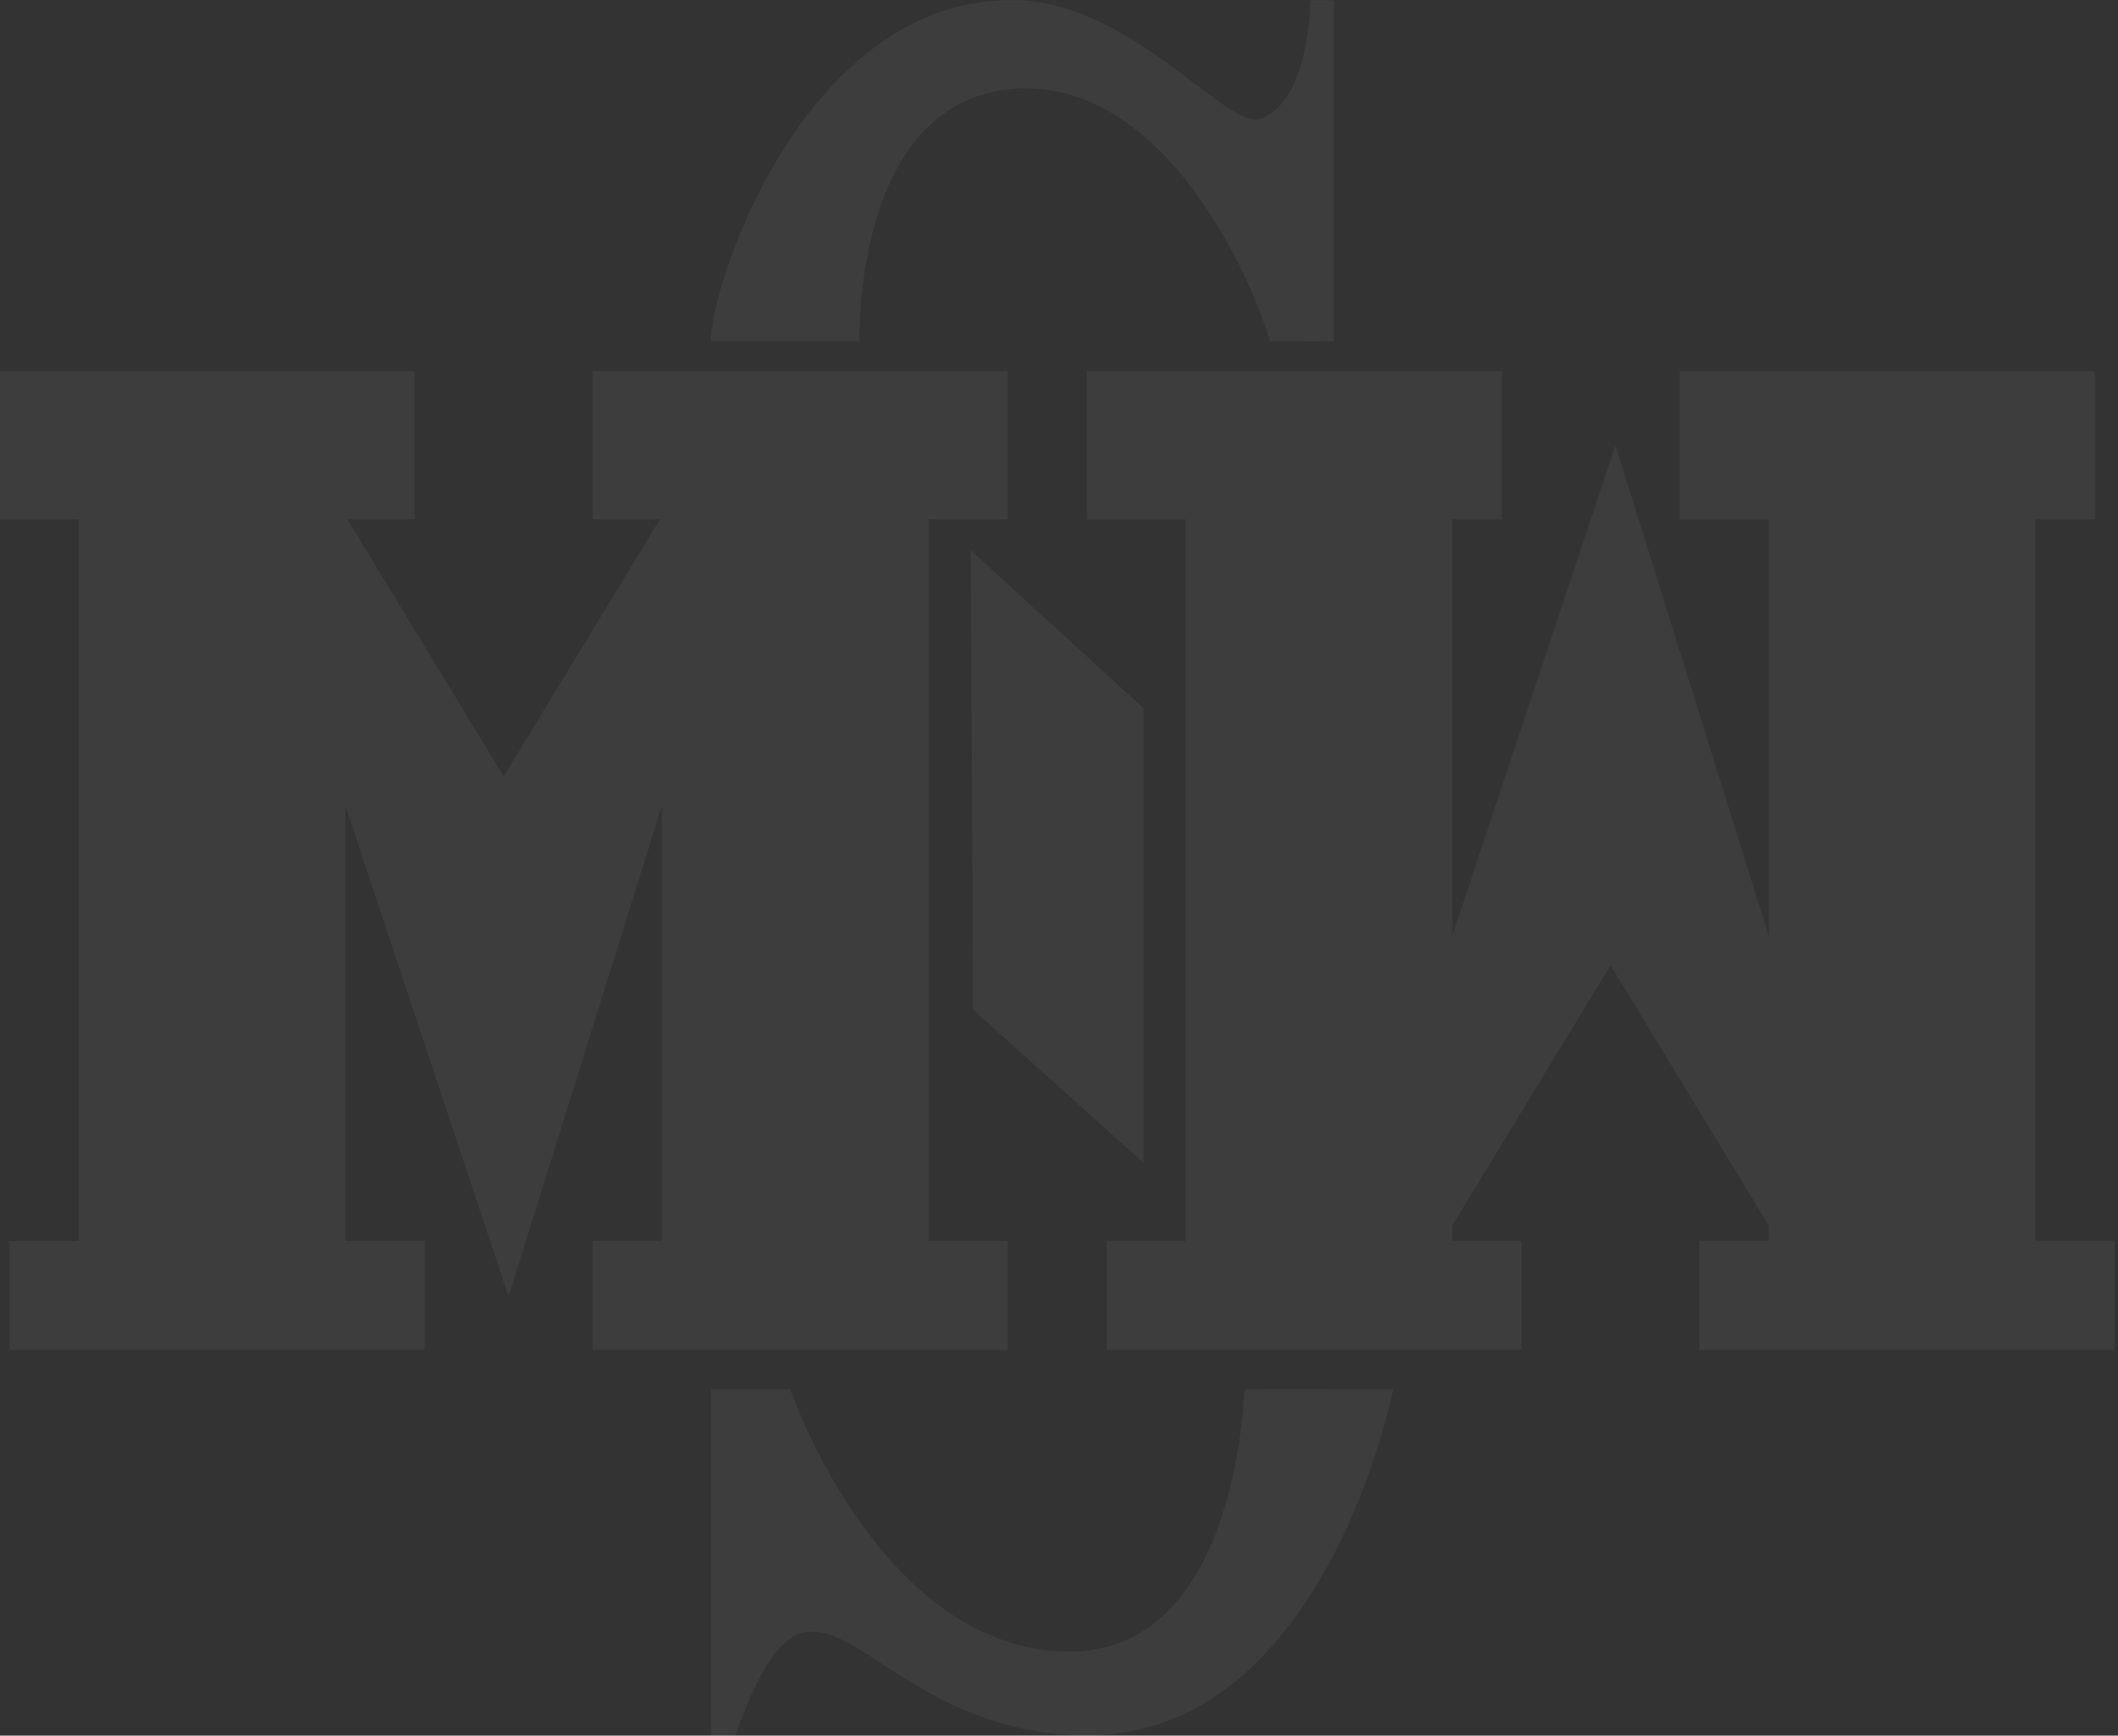 <?xml version="1.0" encoding="UTF-8" standalone="no"?>
<!DOCTYPE svg PUBLIC "-//W3C//DTD SVG 1.1//EN" "http://www.w3.org/Graphics/SVG/1.1/DTD/svg11.dtd">
<svg width="100%" height="100%" viewBox="0 0 515 422" version="1.1" xmlns="http://www.w3.org/2000/svg" xmlns:xlink="http://www.w3.org/1999/xlink" xml:space="preserve" xmlns:serif="http://www.serif.com/" style="fill-rule:evenodd;clip-rule:evenodd;stroke-linejoin:round;stroke-miterlimit:2;">
    <rect x="0" y="0" width="515" height="422" fill="#333333" stroke="none"/>
    <g transform="matrix(1,0,0,1,-109.212,-129.33)">
        <g transform="matrix(1,0,0,1.25,0,-24.986)">
            <g transform="matrix(2.403,0,0,1.923,-371.471,-765.877)">
                <g opacity="0.05">
                    <path d="M235,588L243,588L243,599L201,599L201,588L208,588L208,515L200,515L200,500L242,500L242,515L235.189,515L251,541L266.81,515L260.001,515L260.001,500L302.001,500L302.001,515L293.999,515L293.999,588L302.001,588L302.001,599L260.001,599L260.001,588L266.999,588L266.999,544.002L251.494,593.606L235,544L235,588Z" style="fill:white;"/>
                    <path d="M320,515L320,588L312,588L312,599L354,599L354,588L347,588L347,515L352,515L352,500L310,500L310,515L320,515ZM379,515L379,557.104L363.495,507.5L347.001,557.106L347,586.417L363.001,560.106L379,586.416L379,588L372.001,588L372.001,599L414.001,599L414.001,588L406,588L406,515L412.001,515L412.001,500L370.001,500L370.001,515L379,515Z" style="fill:white;"/>
                    <g transform="matrix(7.82764e-17,-1.278,1,6.12323e-17,-227.25,936.66)">
                        <path d="M327.5,525.5L291.125,525.75L279,543L314.984,543L327.5,525.5Z" style="fill:white;"/>
                    </g>
                    <path d="M272,497L287,497C287,497 286.321,472.749 302.532,471.475C319.795,470.12 328.534,496.104 328.5,497C331.184,497.013 335,497 335,497L335,462.5L332.619,462.5C332.619,462.5 332.647,472.758 327.5,474.5C324.199,475.618 314.733,462.848 303,462.5C281.219,461.855 271.629,492.34 272,497Z" style="fill:white;"/>
                    <path d="M271.99,603L280,603C280,603 288.661,628.284 307,629.5C325.339,630.716 325.811,603.527 326,603C327.501,602.945 341,603 341,603C341,603 334.01,638.957 309,638C286.666,637.145 282.684,614.807 274.443,638C274.087,637.998 273.201,638.003 271.99,638C271.999,637.459 271.99,603 271.99,603Z" style="fill:white;"/>
                </g>
            </g>
        </g>
    </g>
</svg>
